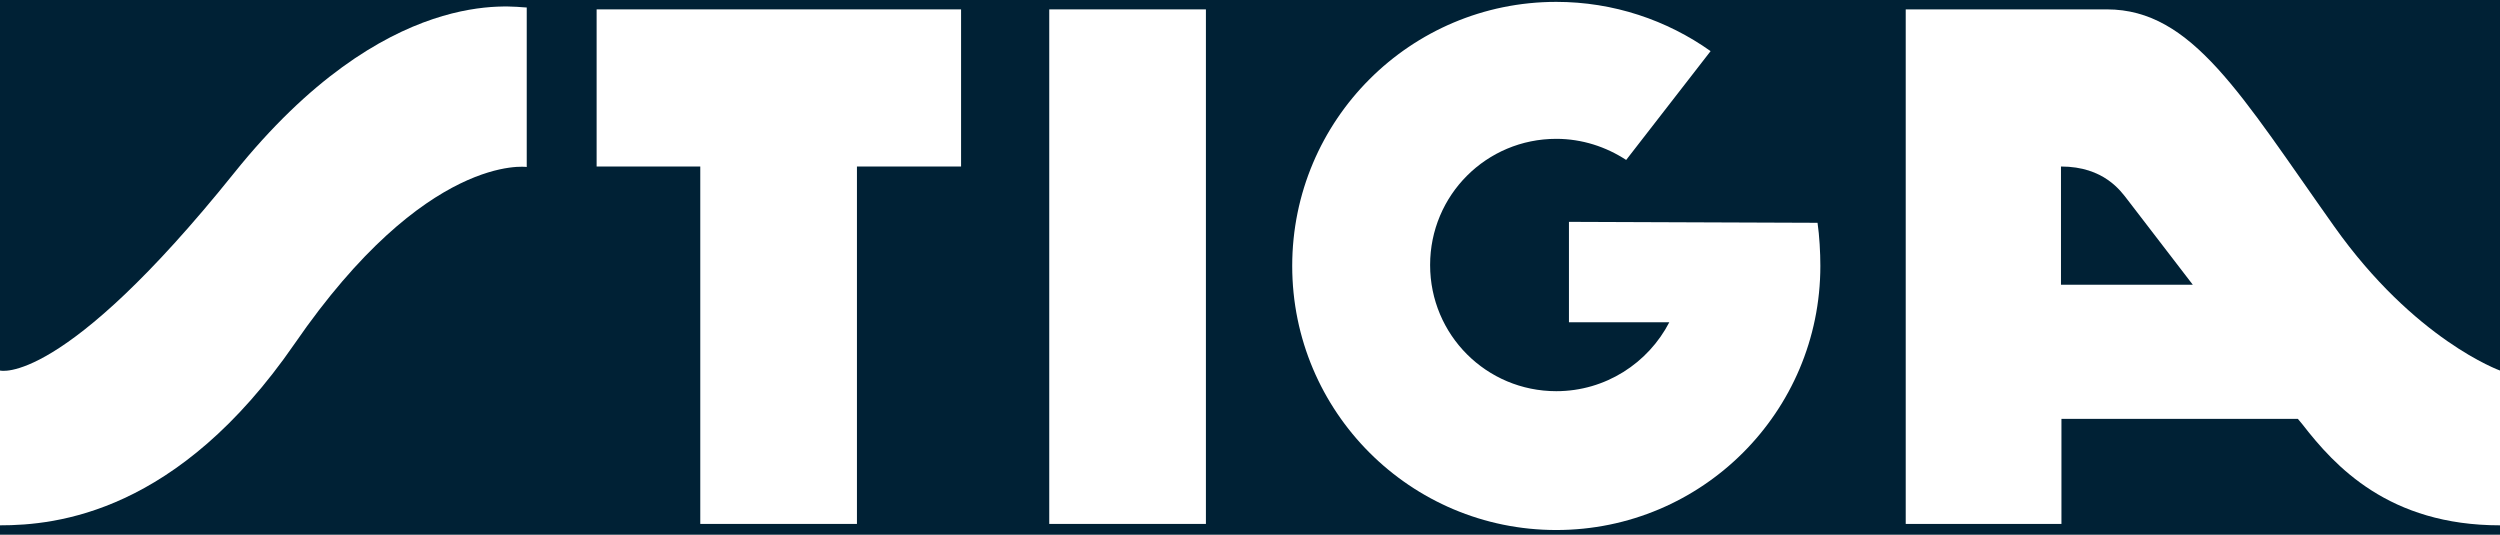 <?xml version="1.0" encoding="UTF-8" standalone="no"?>
<svg xmlns:inkscape="http://www.inkscape.org/namespaces/inkscape" xmlns:sodipodi="http://sodipodi.sourceforge.net/DTD/sodipodi-0.dtd" xmlns="http://www.w3.org/2000/svg" xmlns:svg="http://www.w3.org/2000/svg" xmlns:rdf="http://www.w3.org/1999/02/22-rdf-syntax-ns#" xmlns:cc="http://creativecommons.org/ns#" xmlns:dc="http://purl.org/dc/elements/1.1/" width="533px" height="114px" viewBox="0 0 533 114" version="1.1" id="svg1" sodipodi:docname="logo-stiga.svg" xml:space="preserve" inkscape:version="1.3.2 (091e20e, 2023-11-25, custom)">
  <defs id="defs1"></defs>
  <title id="title1">stiga_logo_checkout</title>
  <rect style="fill:#002135;stroke-width:1.89;stroke-linecap:square" id="rect1" width="621.865" height="155.104" x="-44.433" y="-20.552"></rect>
  <g id="Page-1" stroke="none" stroke-width="1" fill="none" fill-rule="evenodd">
    <g id="stiga_logo_checkout" fill="#FFFFFF" fill-rule="nonzero">
      <g id="Group">
        <rect id="Rectangle" x="223.7" y="2" width="33.4" height="109.7"></rect>
        <path d="M387.5,47.5 C387.9,50.3 388.1,53.8 388.1,56.7 C388.1,87.8 362.9,113 331.8,113 C300.7,113 275.5,87.8 275.5,56.7 C275.5,25.6 300.7,0.4 331.8,0.4 C344,0.4 355.4,4.3 364.7,10.9 L346.7,34.1 C342.4,31.3 337.3,29.6 331.8,29.6 C316.9,29.6 304.9,41.6 304.9,56.5 C304.9,71.4 316.9,83.4 331.8,83.4 C342.3,83.4 351.4,77.4 355.9,68.7 L334.5,68.7 L334.5,47.3 L387.5,47.5 Z" id="Path"></path>
        <path d="M0,79 C0,79 13.2,82.6 49.9,36.9 C82.4,-3.6 109.7,1.6 112.3,1.6 L112.3,35.6 C112.3,35.6 90.9,32.5 62.8,73.3 C37.9,109.4 12,112 0,112 L0,79 Z" id="path1"></path>
        <polygon id="polygon1" points="127.2 2 127.2 35.5 149.3 35.5 149.3 111.7 149.3 111.7 182.7 111.7 182.7 111.7 182.7 35.5 204.9 35.5 204.9 2"></polygon>
        <path d="M497.6,48.2 C477.8,20.3 467.4,2 449.2,2 L406.3,2 L406.3,111.7 L439.5,111.7 L439.5,89.3 L489.9,89.3 L490.9,90.5 C497.8,99.4 509.3,112 533,112 L533,79 C533,79 514.8,72.5 497.6,48.2 Z M439.4,60.6 L439.4,35.5 C448.6,35.5 452.2,40.8 453.6,42.6 C455,44.4 467.5,60.7 467.5,60.7 L439.4,60.7 L439.4,60.6 Z" id="Shape"></path>
      </g>
    </g>
  </g>
</svg>

